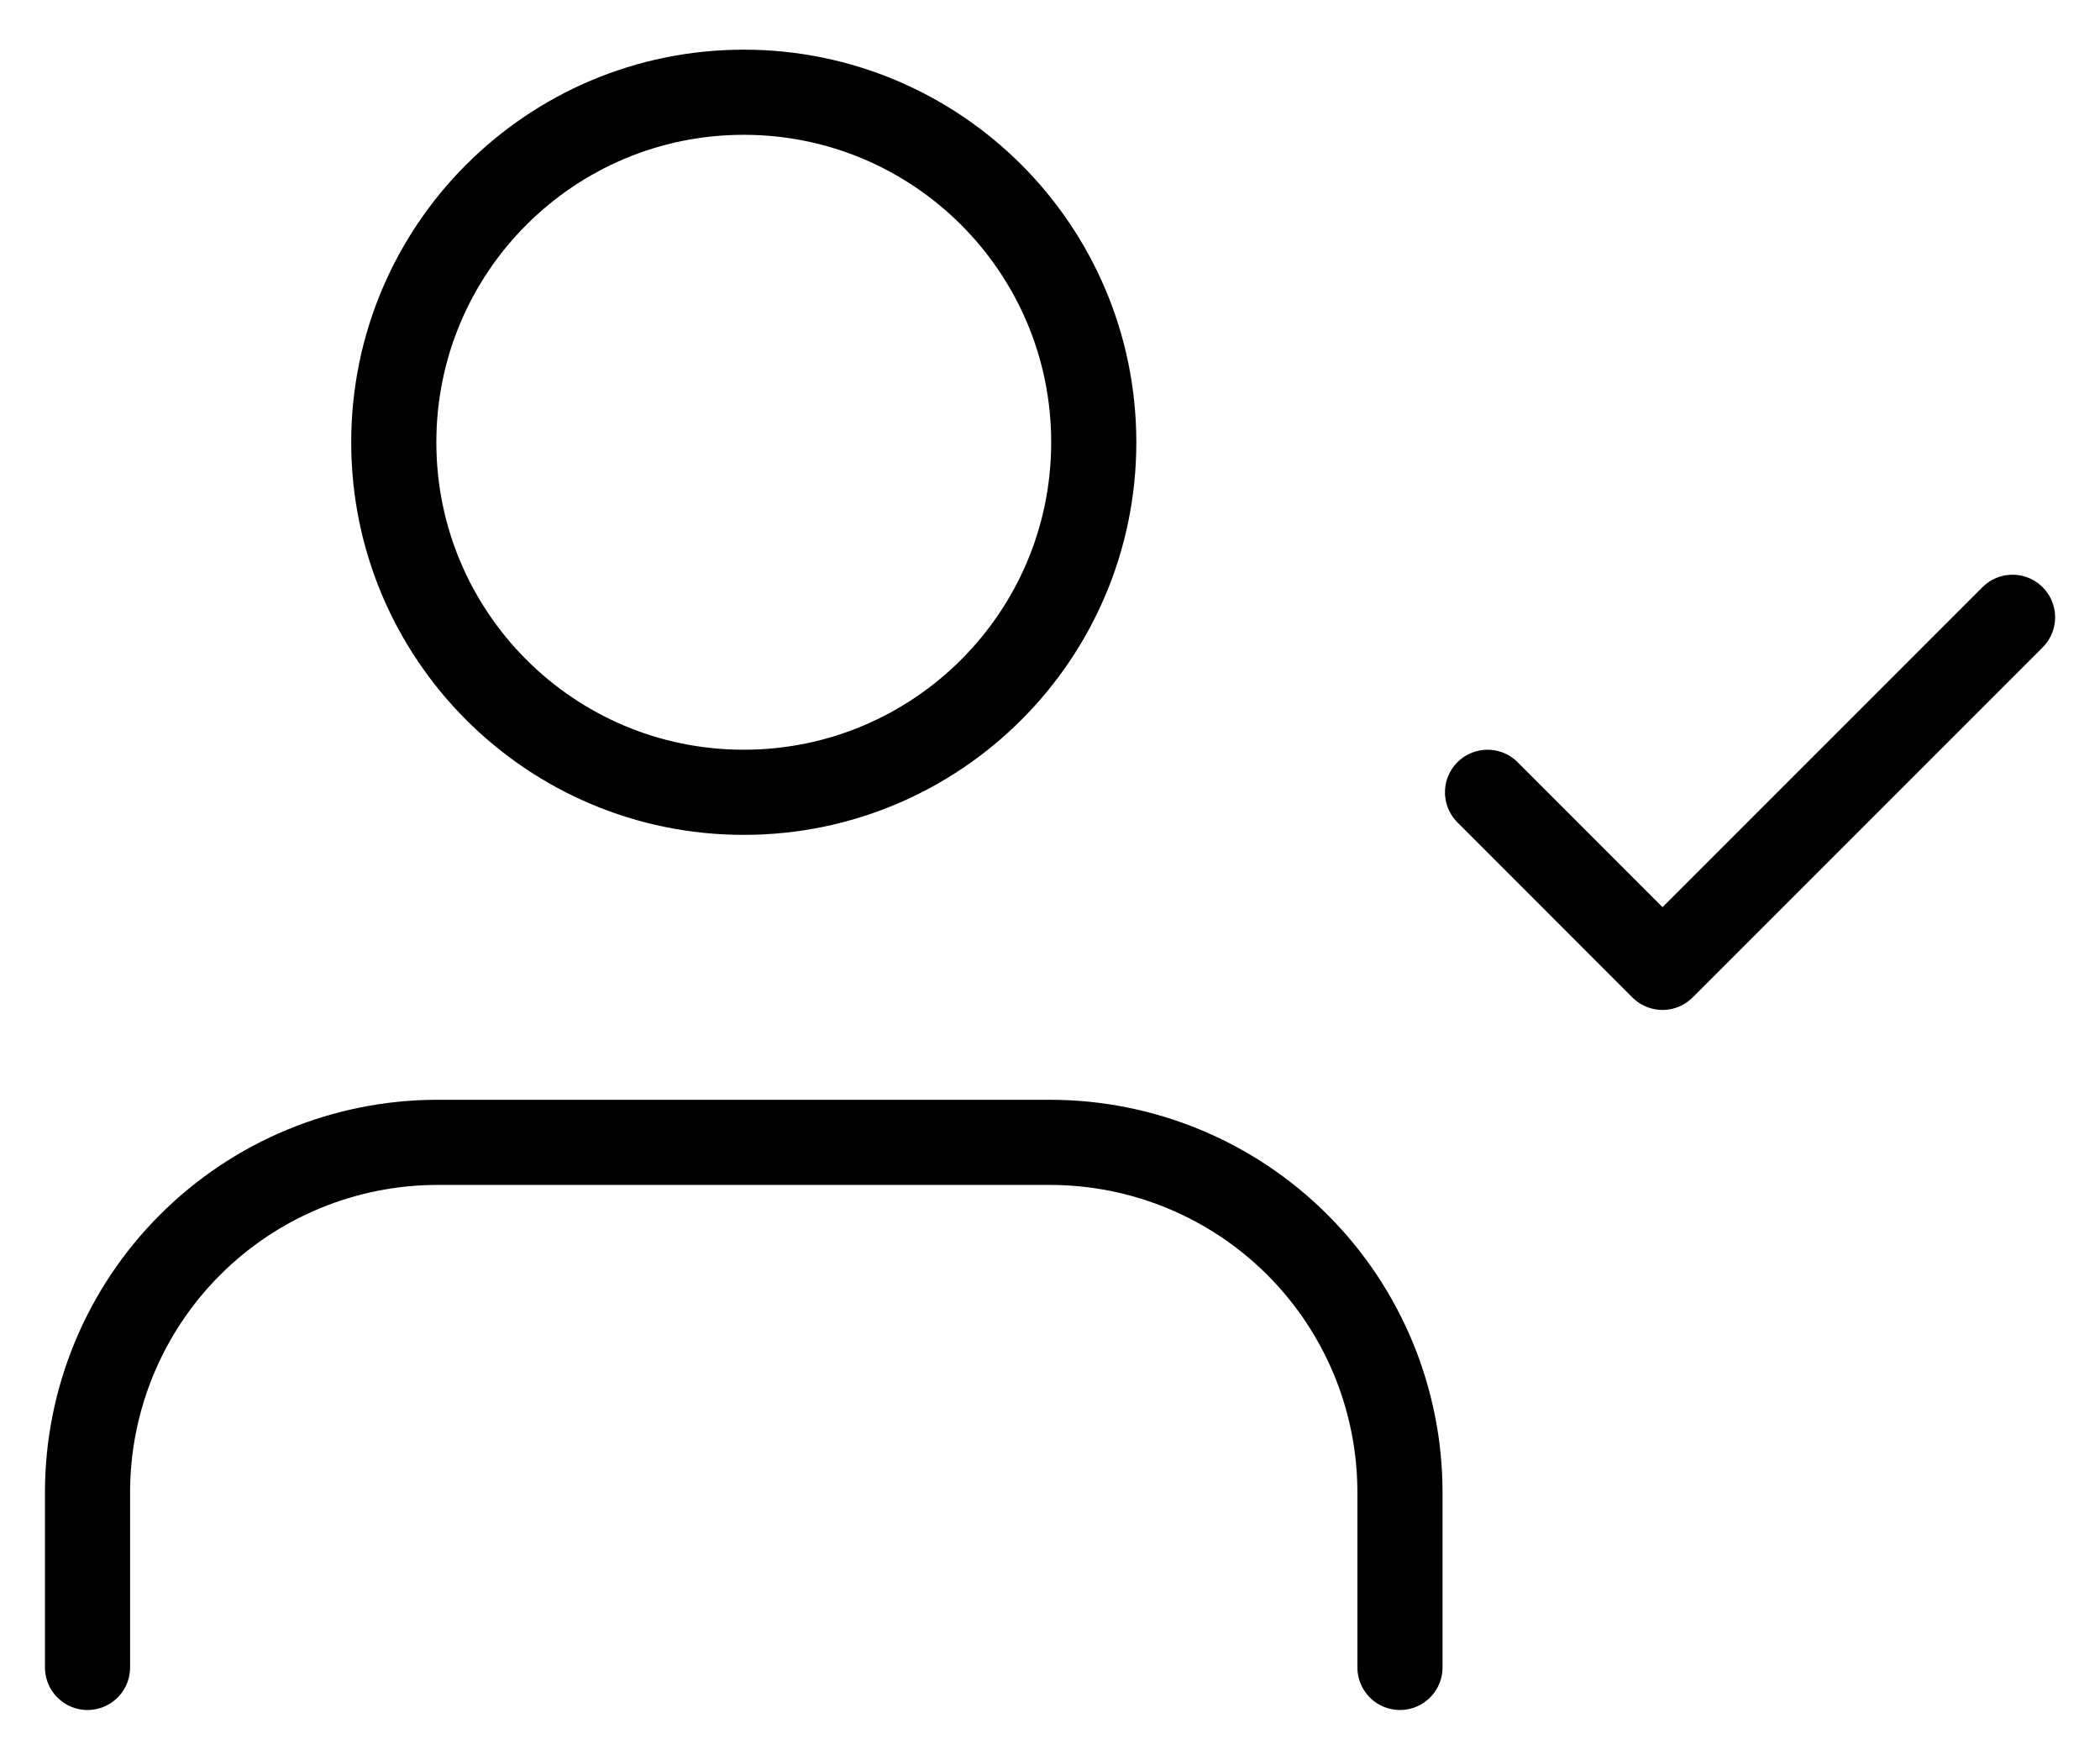 <svg width="37" height="31" viewBox="0 0 37 31" fill="none" xmlns="http://www.w3.org/2000/svg">
<path d="M24.666 29.375V26.292C24.666 24.656 24.017 23.088 22.86 21.931C21.704 20.775 20.135 20.125 18.5 20.125H7.708C6.073 20.125 4.504 20.775 3.348 21.931C2.191 23.088 1.542 24.656 1.542 26.292V29.375" stroke="black" stroke-width="1.5" stroke-linecap="round" stroke-linejoin="round"/>
<path d="M13.104 13.958C16.51 13.958 19.271 11.197 19.271 7.792C19.271 4.386 16.51 1.625 13.104 1.625C9.698 1.625 6.938 4.386 6.938 7.792C6.938 11.197 9.698 13.958 13.104 13.958Z" stroke="black" stroke-width="1.5" stroke-linecap="round" stroke-linejoin="round"/>
<path d="M26.209 13.958L29.292 17.042L35.459 10.875" stroke="black" stroke-width="1.5" stroke-linecap="round" stroke-linejoin="round"/>
</svg>
